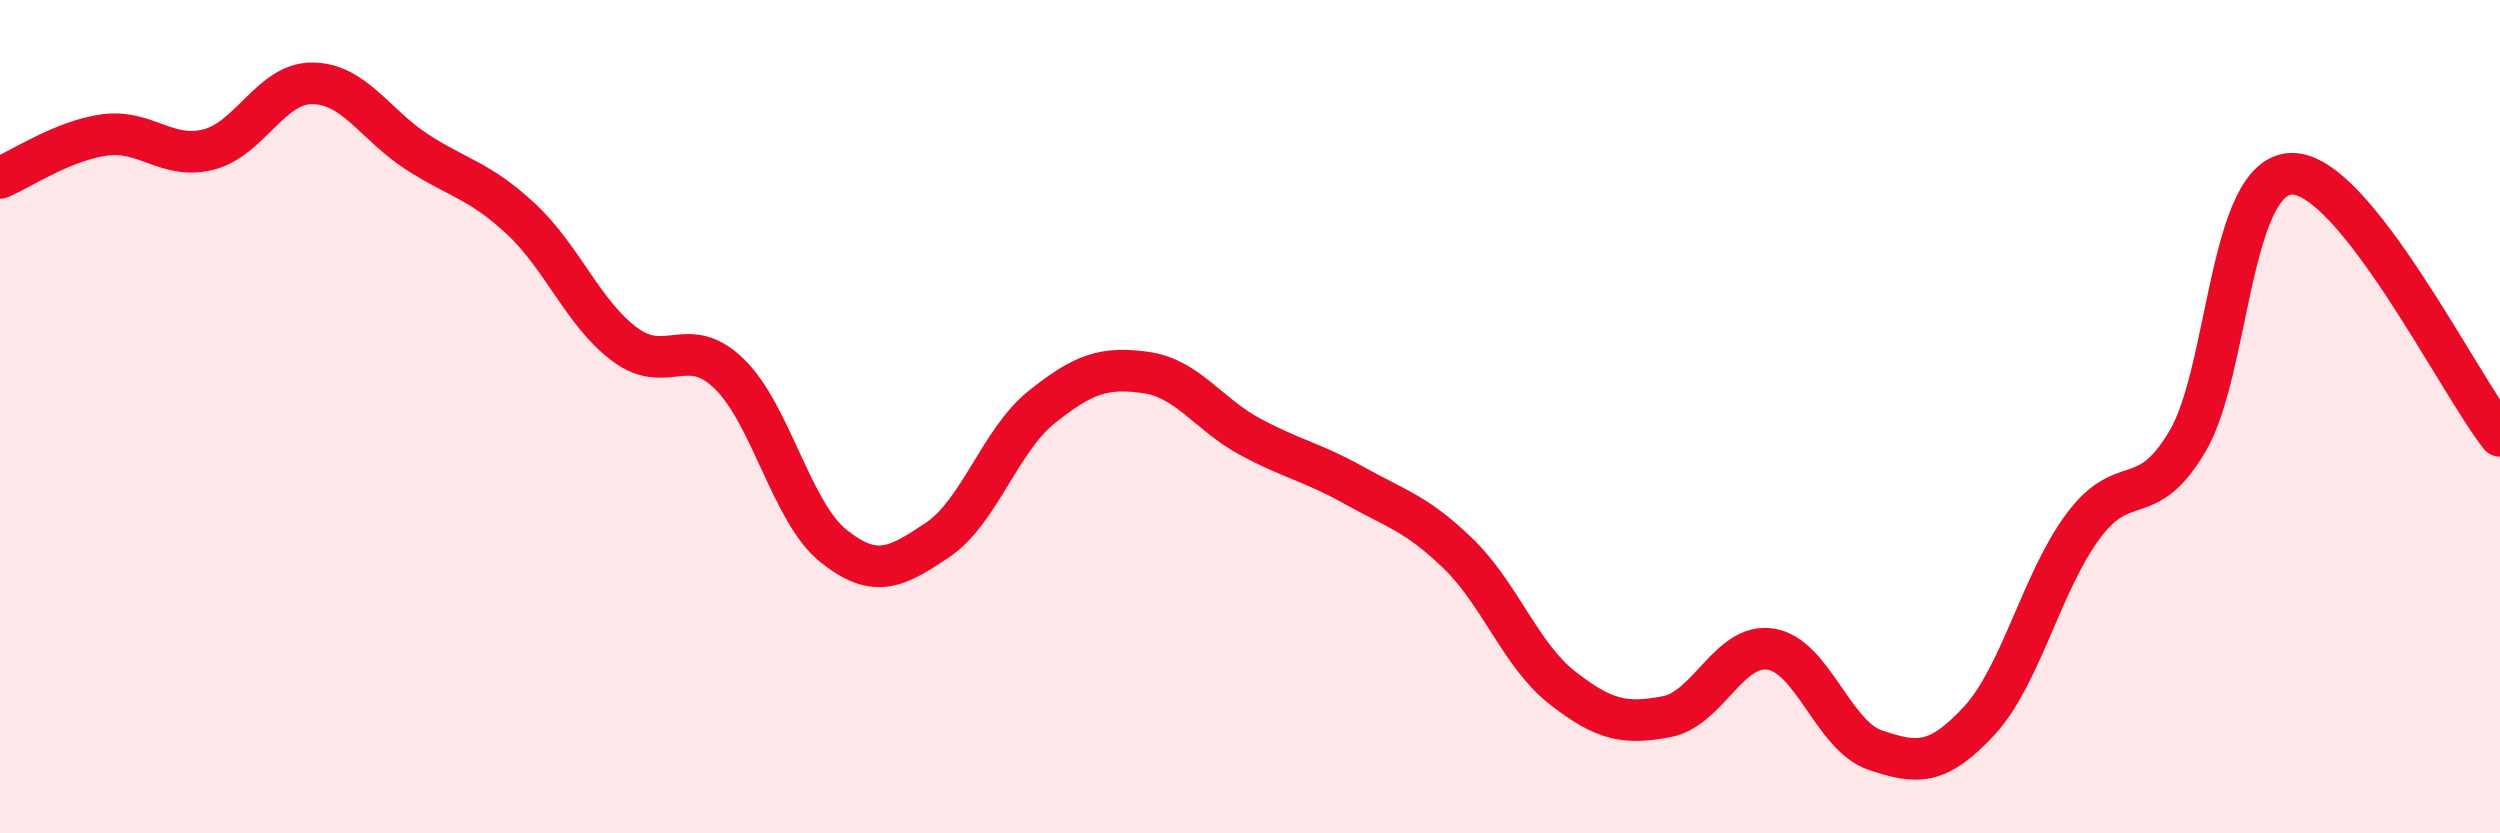 
    <svg width="60" height="20" viewBox="0 0 60 20" xmlns="http://www.w3.org/2000/svg">
      <path
        d="M 0,4.27 C 0.5,4.06 1.5,3.38 2.5,3.24 C 3.5,3.1 4,3.84 5,3.59 C 6,3.34 6.5,1.99 7.5,2 C 8.5,2.01 9,2.99 10,3.64 C 11,4.29 11.5,4.32 12.5,5.25 C 13.5,6.18 14,7.53 15,8.27 C 16,9.01 16.5,8 17.5,8.97 C 18.5,9.94 19,12.3 20,13.1 C 21,13.9 21.5,13.63 22.5,12.96 C 23.5,12.29 24,10.57 25,9.77 C 26,8.97 26.5,8.8 27.5,8.94 C 28.5,9.08 29,9.94 30,10.48 C 31,11.02 31.5,11.09 32.5,11.65 C 33.5,12.21 34,12.32 35,13.29 C 36,14.26 36.5,15.73 37.5,16.51 C 38.5,17.29 39,17.39 40,17.2 C 41,17.01 41.5,15.42 42.5,15.58 C 43.5,15.74 44,17.66 45,18 C 46,18.34 46.5,18.38 47.5,17.3 C 48.5,16.22 49,13.96 50,12.62 C 51,11.28 51.5,12.28 52.5,10.59 C 53.5,8.9 53.5,4.2 55,4.17 C 56.5,4.14 59,9.2 60,10.46L60 20L0 20Z"
        fill="#EB0A25"
        opacity="0.1"
        stroke-linecap="round"
        stroke-linejoin="round"
      />
      <path
        d="M 0,4.27 C 0.5,4.06 1.5,3.38 2.5,3.24 C 3.5,3.1 4,3.84 5,3.59 C 6,3.34 6.5,1.99 7.5,2 C 8.5,2.01 9,2.99 10,3.64 C 11,4.29 11.5,4.32 12.5,5.25 C 13.5,6.18 14,7.53 15,8.27 C 16,9.01 16.5,8 17.5,8.97 C 18.5,9.94 19,12.3 20,13.1 C 21,13.9 21.5,13.63 22.5,12.96 C 23.5,12.29 24,10.57 25,9.77 C 26,8.97 26.5,8.8 27.5,8.94 C 28.5,9.08 29,9.94 30,10.48 C 31,11.02 31.5,11.09 32.5,11.65 C 33.5,12.21 34,12.32 35,13.29 C 36,14.26 36.5,15.73 37.5,16.51 C 38.5,17.29 39,17.39 40,17.2 C 41,17.01 41.5,15.42 42.5,15.58 C 43.5,15.74 44,17.66 45,18 C 46,18.34 46.5,18.38 47.5,17.3 C 48.5,16.22 49,13.96 50,12.62 C 51,11.28 51.5,12.28 52.5,10.59 C 53.5,8.9 53.5,4.2 55,4.17 C 56.5,4.14 59,9.2 60,10.46"
        stroke="#EB0A25"
        stroke-width="1"
        fill="none"
        stroke-linecap="round"
        stroke-linejoin="round"
      />
    </svg>
  